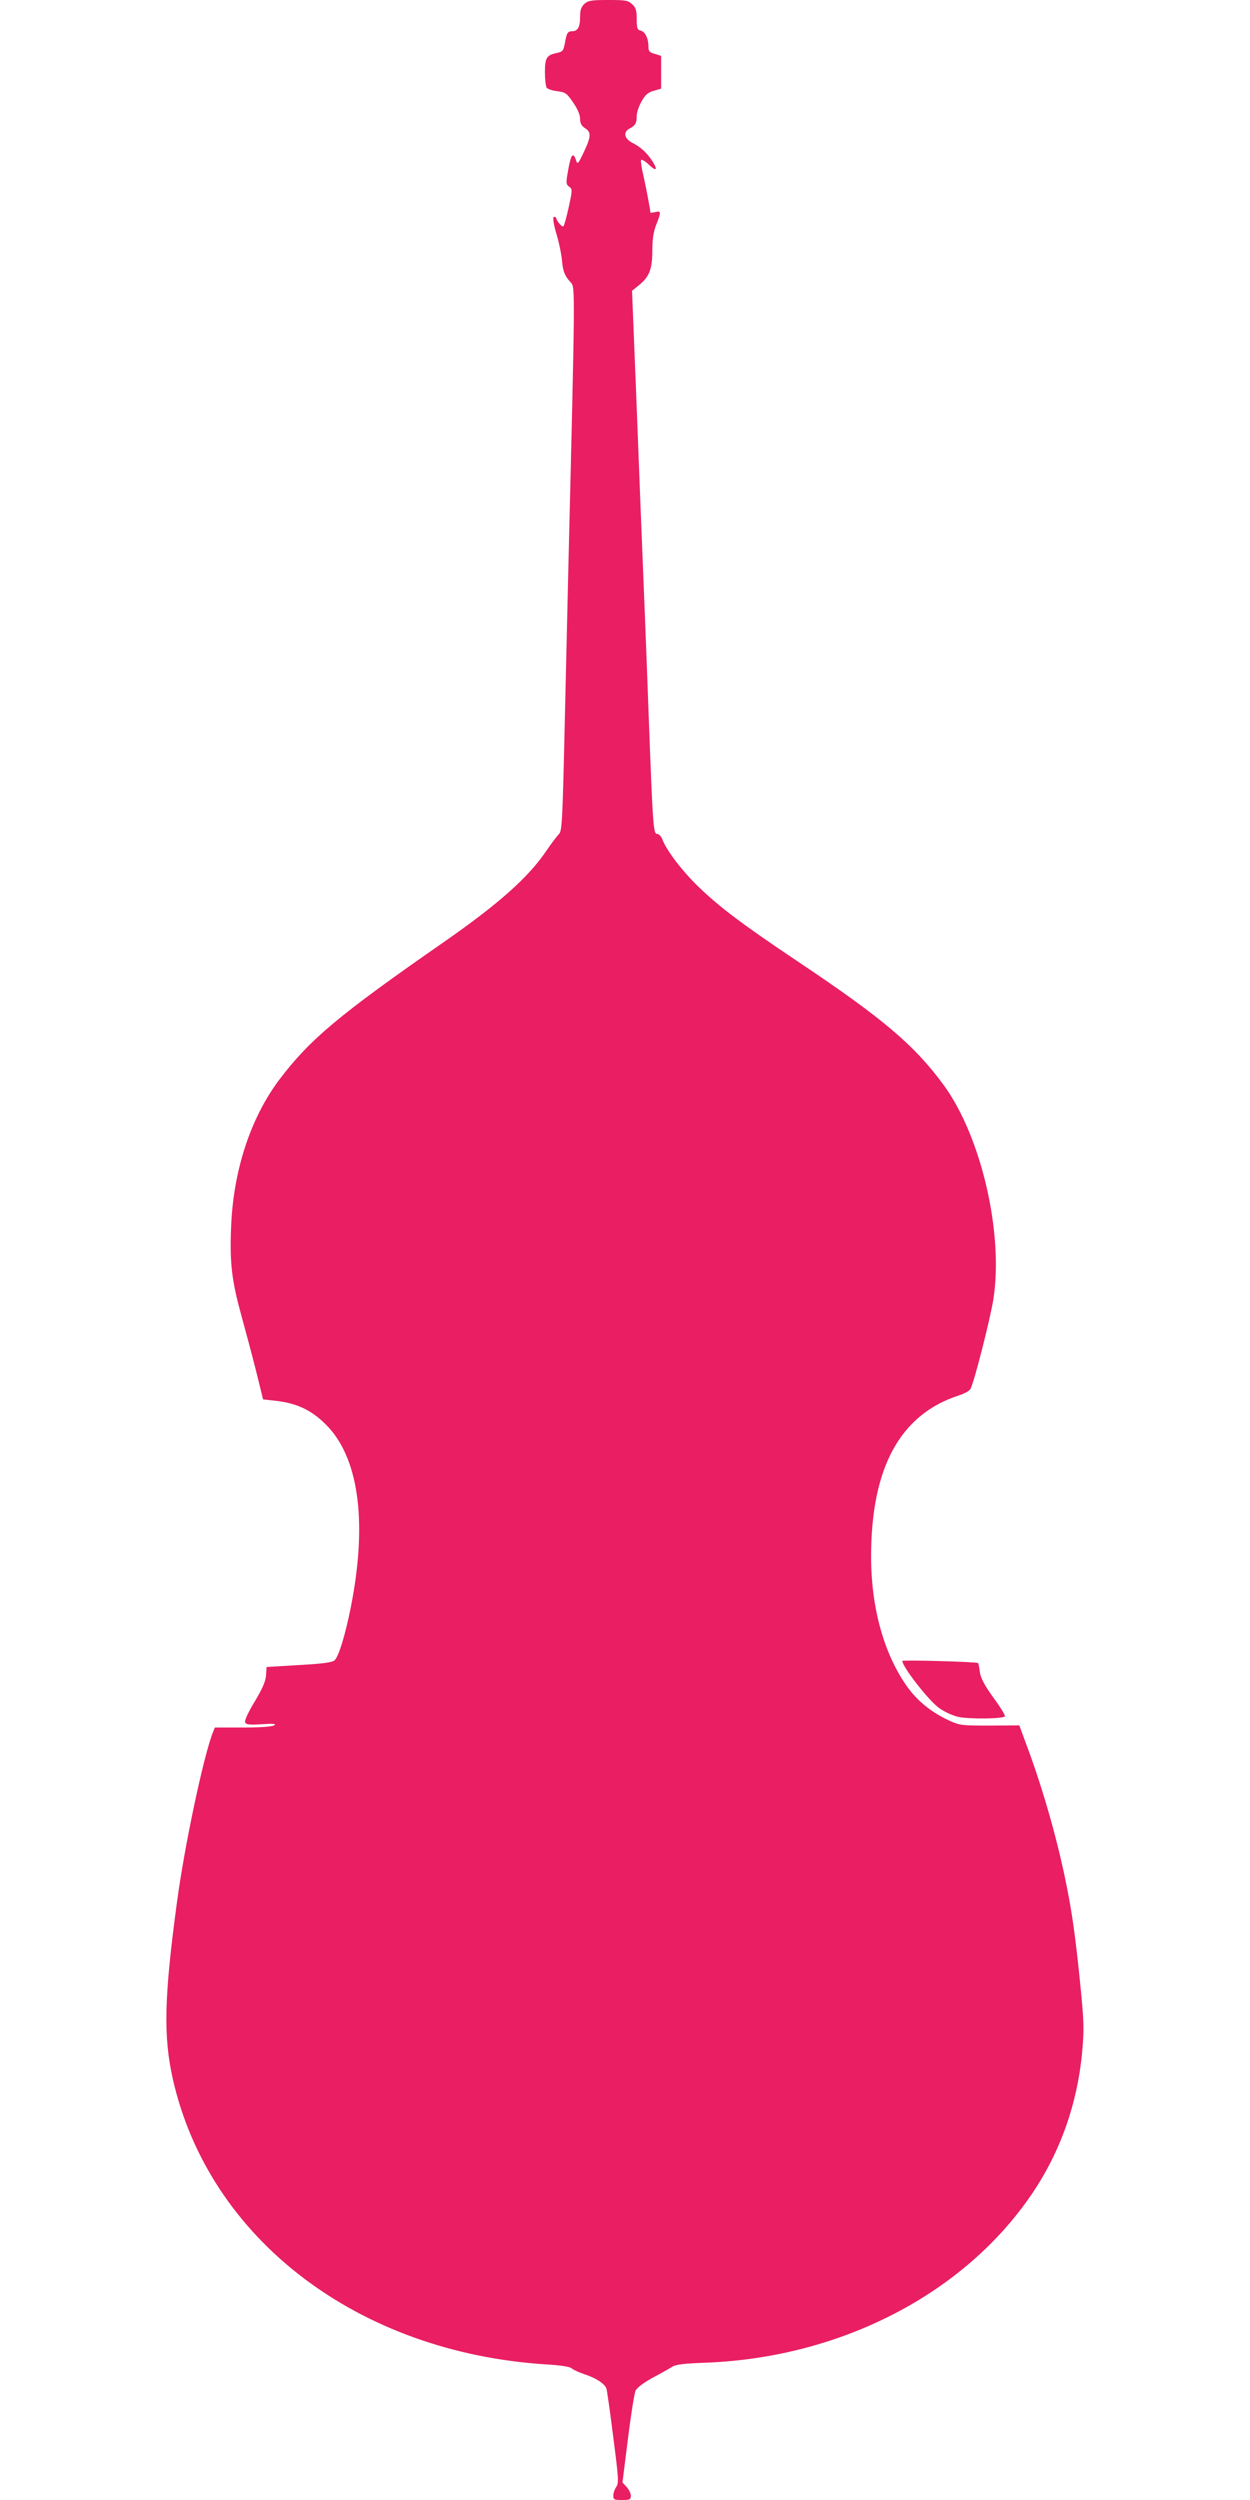 <?xml version="1.0" standalone="no"?>
<!DOCTYPE svg PUBLIC "-//W3C//DTD SVG 20010904//EN"
 "http://www.w3.org/TR/2001/REC-SVG-20010904/DTD/svg10.dtd">
<svg version="1.0" xmlns="http://www.w3.org/2000/svg"
 width="640pt" height="1280pt" viewBox="0 0 640 1280"
 preserveAspectRatio="xMidYMid meet">
<g transform="translate(0,1280) scale(0.1,-0.1)"
fill="#e91e63" stroke="none">
<path d="M2992 12780 c-17 -16 -22 -32 -22 -68 0 -50 -12 -72 -41 -72 -23 0
-28 -10 -37 -62 -7 -37 -11 -43 -40 -49 -53 -11 -62 -24 -62 -98 0 -36 4 -72
9 -80 5 -7 29 -15 54 -18 41 -5 49 -10 81 -57 23 -33 36 -64 36 -84 0 -23 7
-36 25 -48 33 -21 32 -43 -6 -123 -31 -65 -32 -65 -41 -38 -14 40 -25 26 -39
-54 -12 -66 -11 -73 5 -85 17 -12 17 -17 -2 -104 -11 -50 -23 -94 -27 -98 -6
-7 -30 19 -38 42 -2 6 -8 8 -13 3 -4 -4 2 -42 15 -85 13 -42 25 -102 28 -132
5 -59 14 -83 46 -117 22 -25 22 -19 -13 -1458 -5 -209 -14 -598 -20 -865 -10
-431 -13 -487 -28 -500 -9 -9 -38 -47 -64 -85 -91 -136 -246 -274 -528 -470
-538 -374 -684 -497 -840 -703 -148 -197 -237 -469 -247 -761 -7 -181 4 -270
54 -451 19 -69 52 -192 73 -275 l37 -150 64 -7 c117 -13 196 -54 274 -139 156
-174 195 -499 110 -924 -28 -138 -60 -243 -81 -265 -11 -11 -56 -18 -182 -25
l-167 -10 -3 -43 c-2 -31 -19 -69 -58 -134 -31 -51 -53 -97 -49 -106 4 -12 21
-14 86 -10 61 4 76 2 62 -6 -11 -7 -76 -11 -160 -11 l-143 0 -10 -25 c-48
-121 -146 -584 -184 -870 -66 -487 -70 -687 -21 -905 185 -819 948 -1401 1915
-1461 70 -4 119 -12 127 -20 7 -7 36 -20 65 -30 59 -19 105 -49 113 -74 3 -9
19 -121 35 -249 27 -209 29 -235 15 -254 -8 -12 -15 -32 -15 -44 0 -21 5 -23
45 -23 40 0 45 3 45 22 0 12 -10 32 -22 45 l-21 23 28 222 c15 123 33 234 39
248 7 14 40 40 86 65 41 22 86 47 100 56 19 13 60 18 175 22 692 27 1322 353
1669 865 145 214 233 463 257 729 10 113 9 153 -10 343 -24 240 -42 368 -72
515 -44 220 -116 474 -194 686 l-46 125 -152 -1 c-146 0 -154 1 -212 28 -87
41 -158 98 -210 171 -119 167 -185 404 -185 666 0 455 148 727 448 825 29 9
56 24 61 34 19 35 100 354 117 458 53 339 -62 834 -254 1097 -151 206 -312
342 -750 635 -279 187 -396 275 -504 379 -85 82 -165 187 -187 245 -6 15 -17
27 -25 27 -21 0 -23 21 -46 640 -11 305 -25 654 -30 775 -5 121 -19 478 -31
793 l-23 573 38 31 c51 42 66 81 66 177 0 57 6 95 20 131 26 65 25 72 -5 64
-14 -3 -25 -4 -25 -2 0 13 -23 133 -36 190 -9 37 -14 72 -12 78 2 6 18 -3 37
-20 40 -39 51 -33 23 12 -27 43 -61 75 -103 96 -42 21 -50 55 -17 73 31 16 38
28 38 65 0 18 11 51 25 75 18 33 33 46 62 54 l38 11 0 84 0 84 -32 10 c-27 7
-33 14 -33 37 0 42 -16 76 -39 82 -18 4 -21 13 -21 59 0 44 -4 59 -23 76 -21
20 -34 22 -123 22 -87 0 -103 -3 -122 -20z"/>
<path d="M4620 4296 c0 -30 133 -201 188 -241 28 -20 69 -39 101 -46 54 -11
224 -10 236 3 4 3 -22 46 -58 95 -47 65 -65 100 -70 131 -3 24 -7 45 -9 47 -7
7 -388 17 -388 11z"/>
</g>
</svg>
